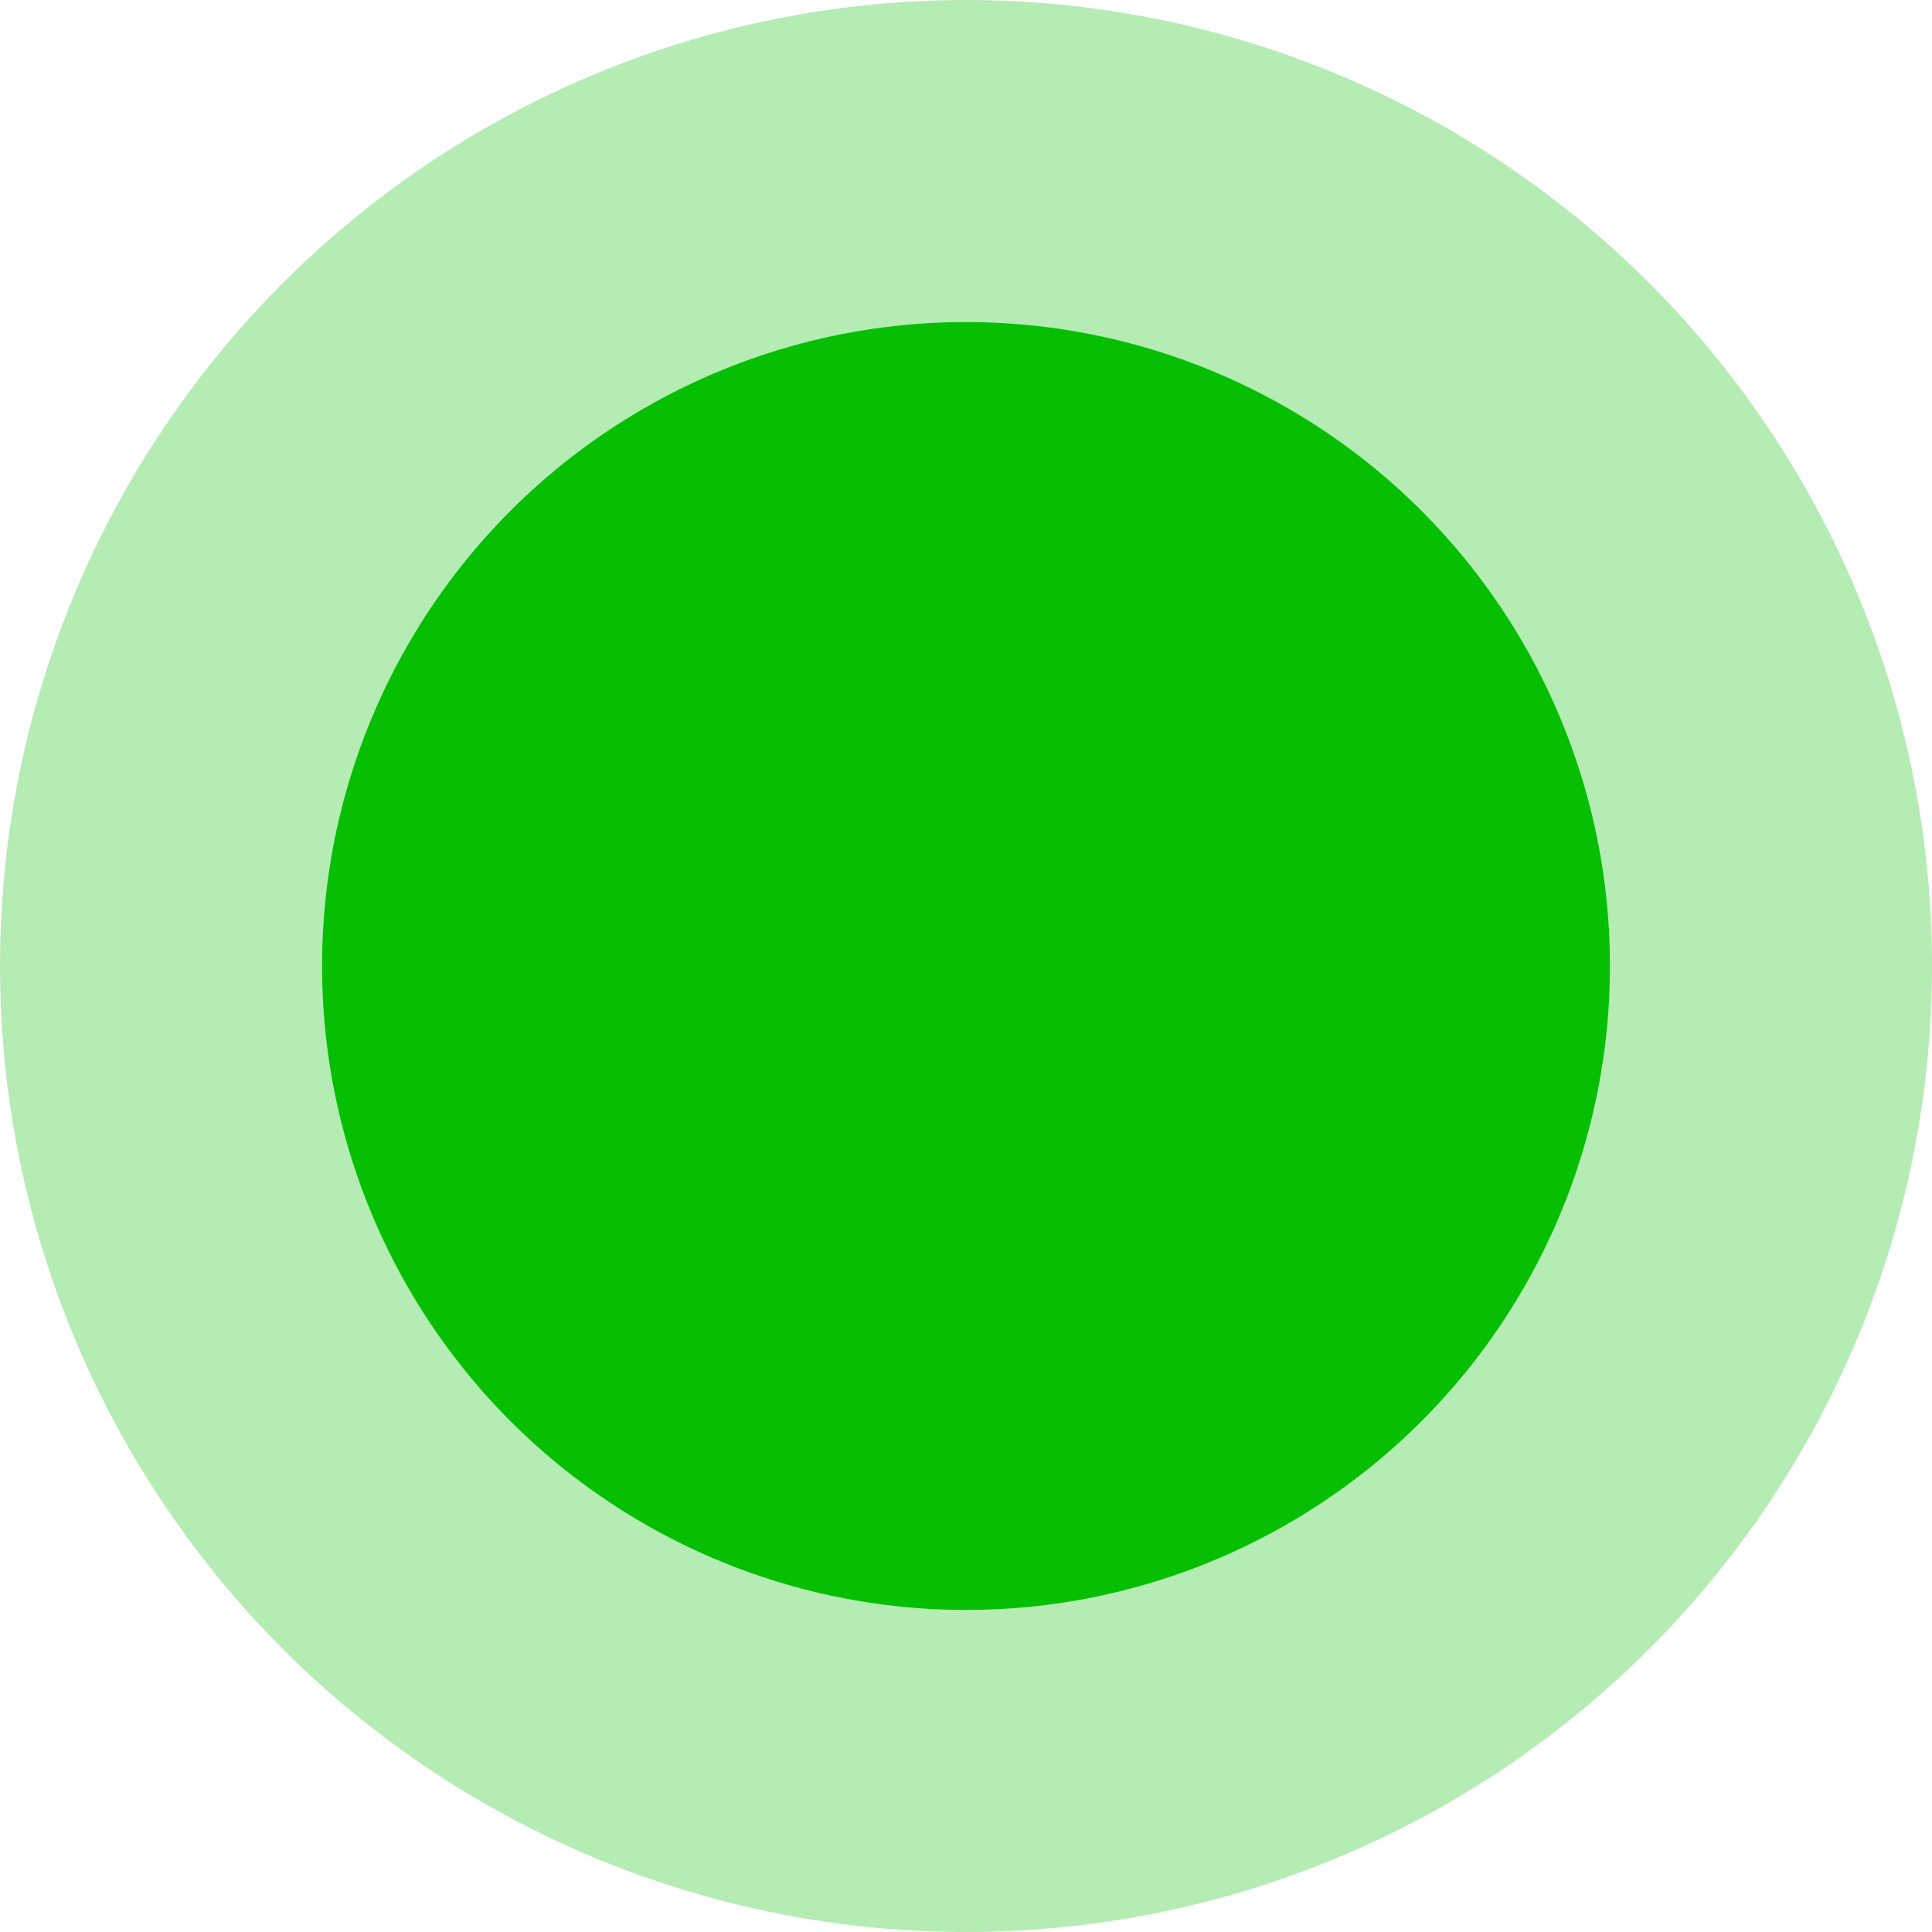 <svg width="12" height="12" viewBox="0 0 12 12" fill="none" xmlns="http://www.w3.org/2000/svg">
<circle cx="6" cy="6" r="4" fill="#06BF02"/>
<circle cx="6" cy="6" r="5" stroke="#06BF02" stroke-opacity="0.3" stroke-width="2"/>
</svg>
